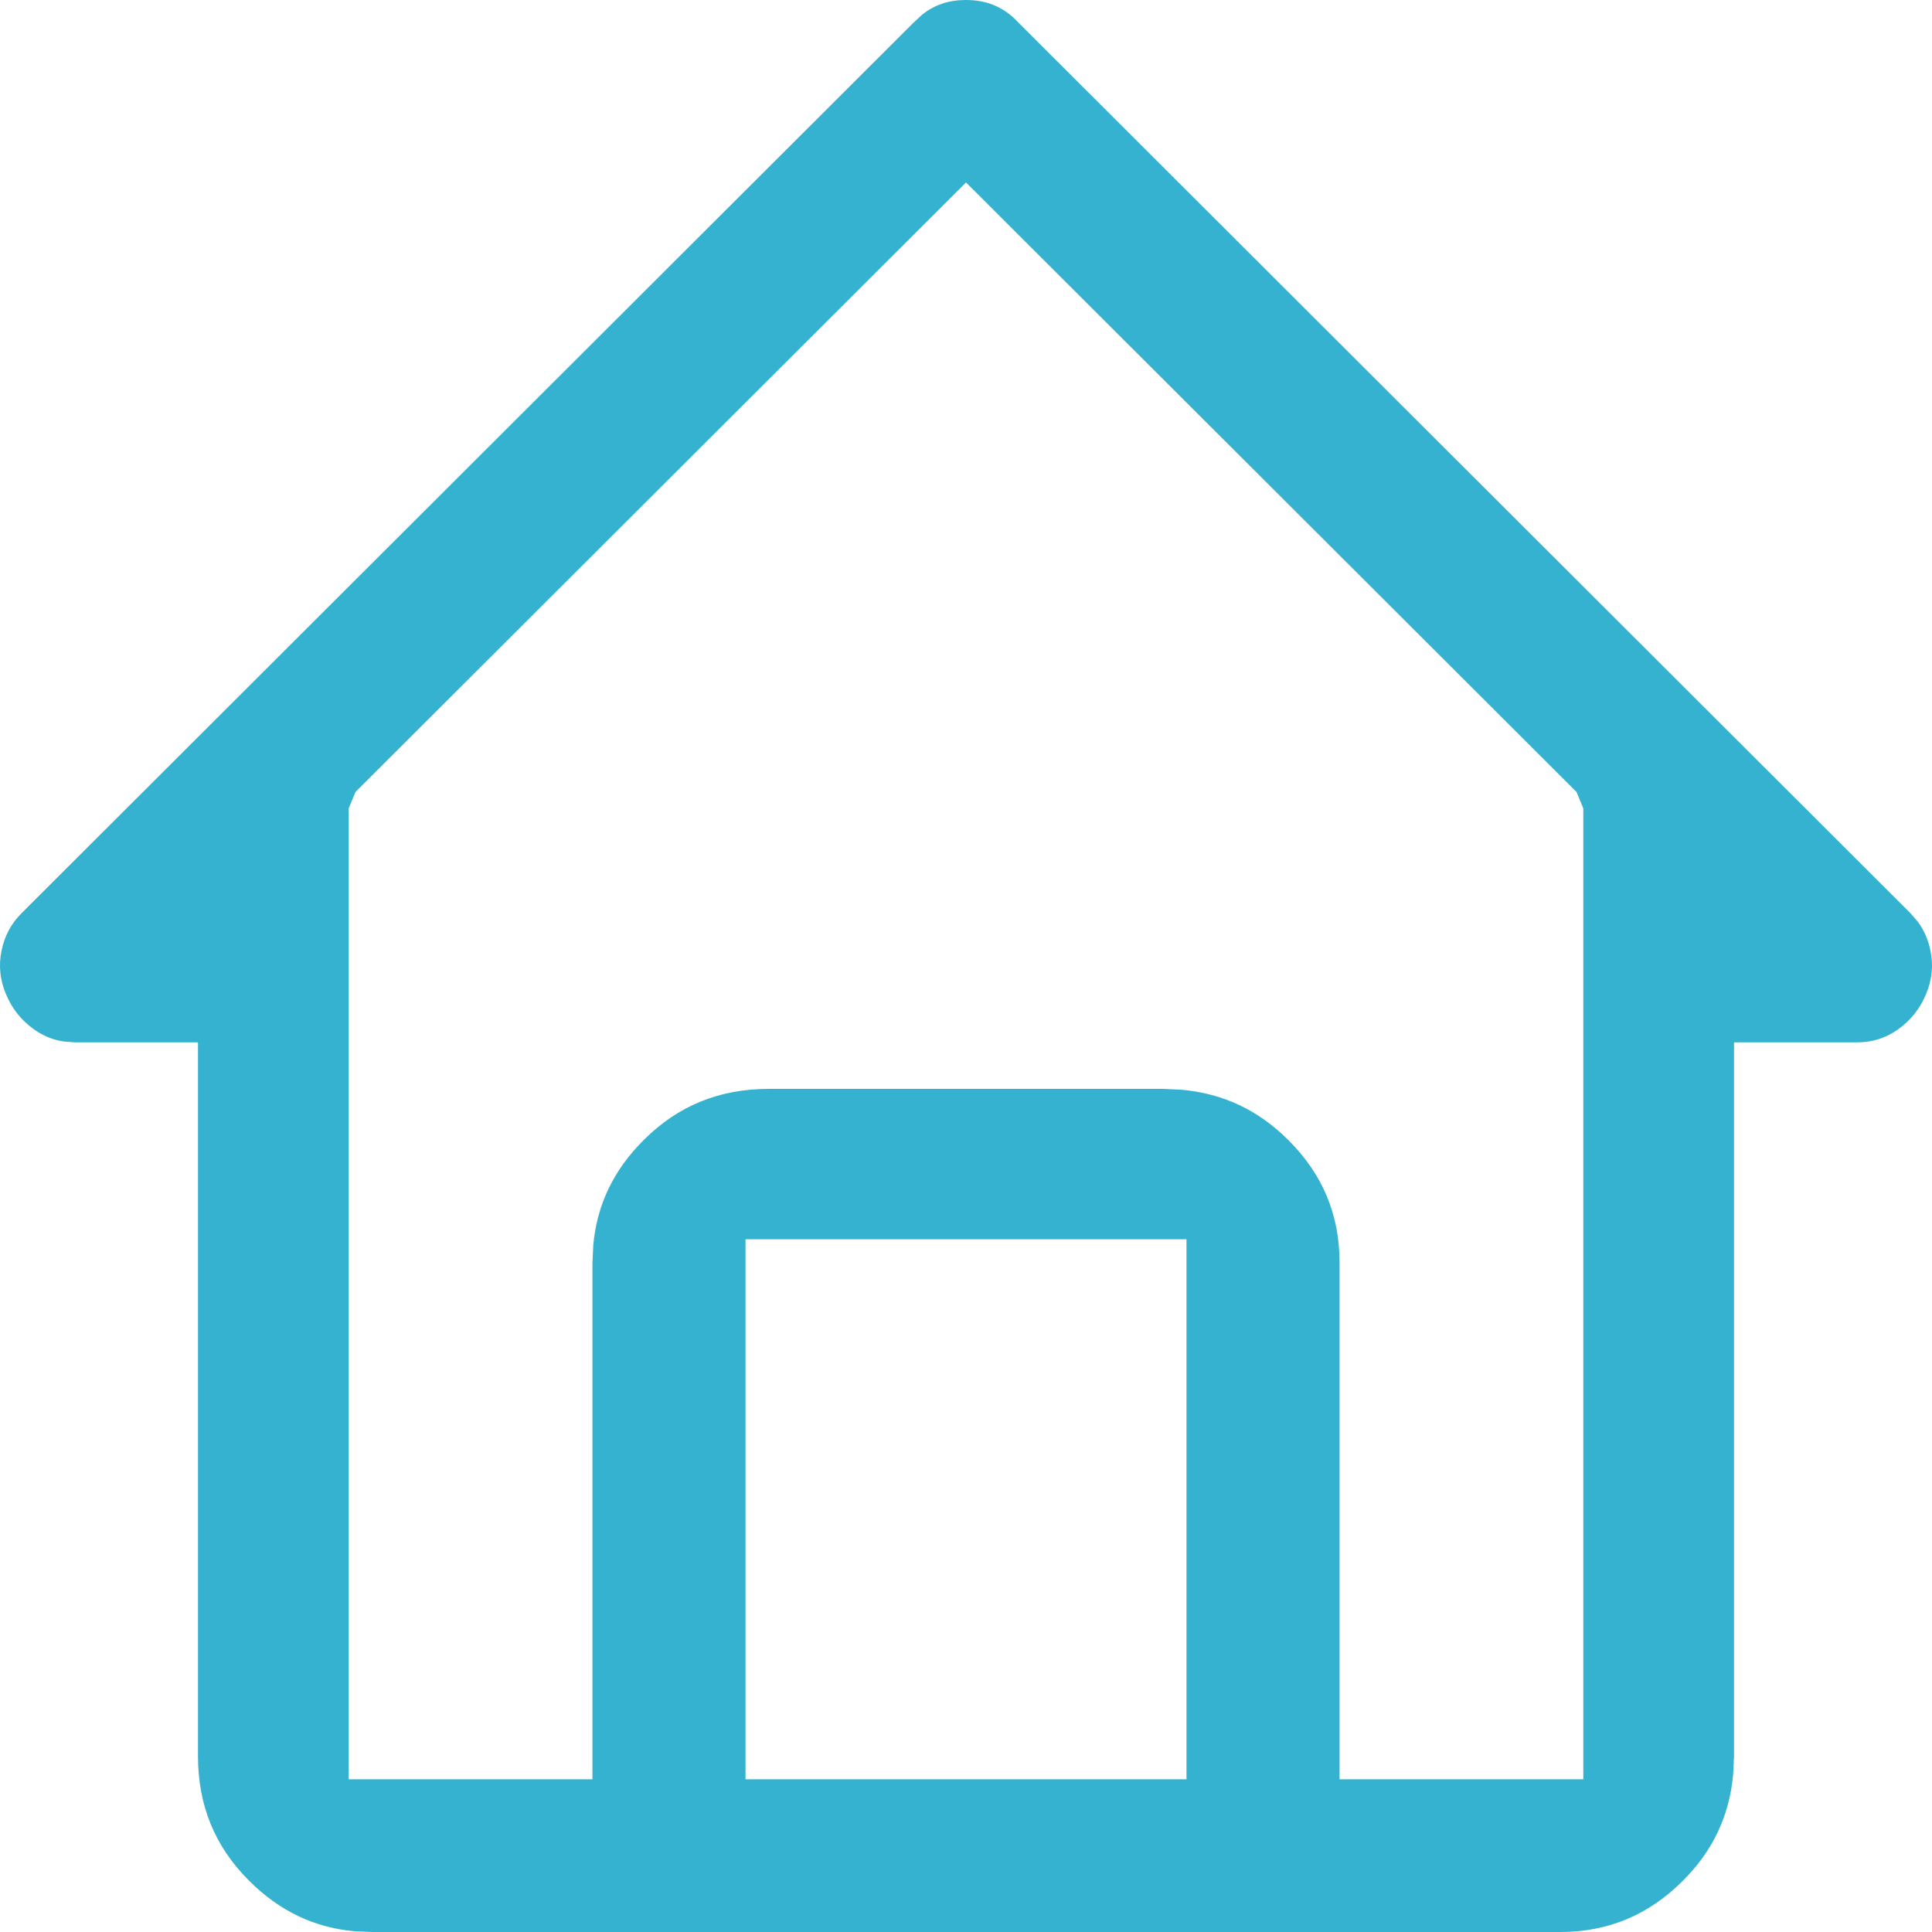<?xml version="1.0" encoding="utf-8"?>
<svg width="23px" height="23px" viewBox="0 0 23 23" version="1.1" xmlns="http://www.w3.org/2000/svg" xmlns:xlink="http://www.w3.org/1999/xlink">
  <title>icn-strutture-forni</title>
  <g id="Desktop" stroke="none" stroke-width="1" fill="none" fill-rule="evenodd">
    <g id="Group-3" fill="#34B2D0">
      <path d="M11.5,0 C11.296,0 11.126,0.056 10.976,0.176 L10.867,0.278 L0.259,10.869 C0.132,10.995 0.053,11.144 0.018,11.32 C-0.018,11.495 -0,11.665 0.071,11.835 C0.143,12.008 0.253,12.146 0.404,12.254 C0.514,12.332 0.631,12.38 0.76,12.399 L0.892,12.409 L2.357,12.409 L2.357,20.905 C2.357,21.494 2.558,21.984 2.967,22.391 C3.324,22.748 3.738,22.947 4.218,22.991 L4.428,23 L18.572,23 C19.143,23 19.625,22.799 20.033,22.391 C20.391,22.035 20.589,21.615 20.633,21.121 L20.643,20.905 L20.643,12.409 L22.108,12.409 C22.29,12.409 22.45,12.358 22.596,12.254 C22.747,12.146 22.857,12.008 22.929,11.835 C23,11.665 23.018,11.495 22.982,11.32 C22.956,11.188 22.905,11.071 22.827,10.968 L22.741,10.869 L12.125,0.27 C11.957,0.088 11.755,0 11.5,0 Z M14.125,14.753 L14.125,21.182 L8.875,21.182 L8.875,14.753 L14.125,14.753 Z M4.232,9.428 L11.5,2.172 L18.768,9.428 L18.849,9.624 L18.849,21.182 L15.947,21.182 L15.947,15.03 C15.947,14.461 15.746,13.979 15.337,13.572 C14.98,13.215 14.559,13.017 14.065,12.973 L13.848,12.963 L9.152,12.963 C8.562,12.963 8.071,13.164 7.663,13.572 C7.305,13.928 7.107,14.341 7.063,14.821 L7.053,15.03 L7.053,21.182 L4.151,21.182 L4.151,9.624 L4.232,9.428 Z" id="icn-strutture-forni"></path>
    </g>
  </g>
</svg>